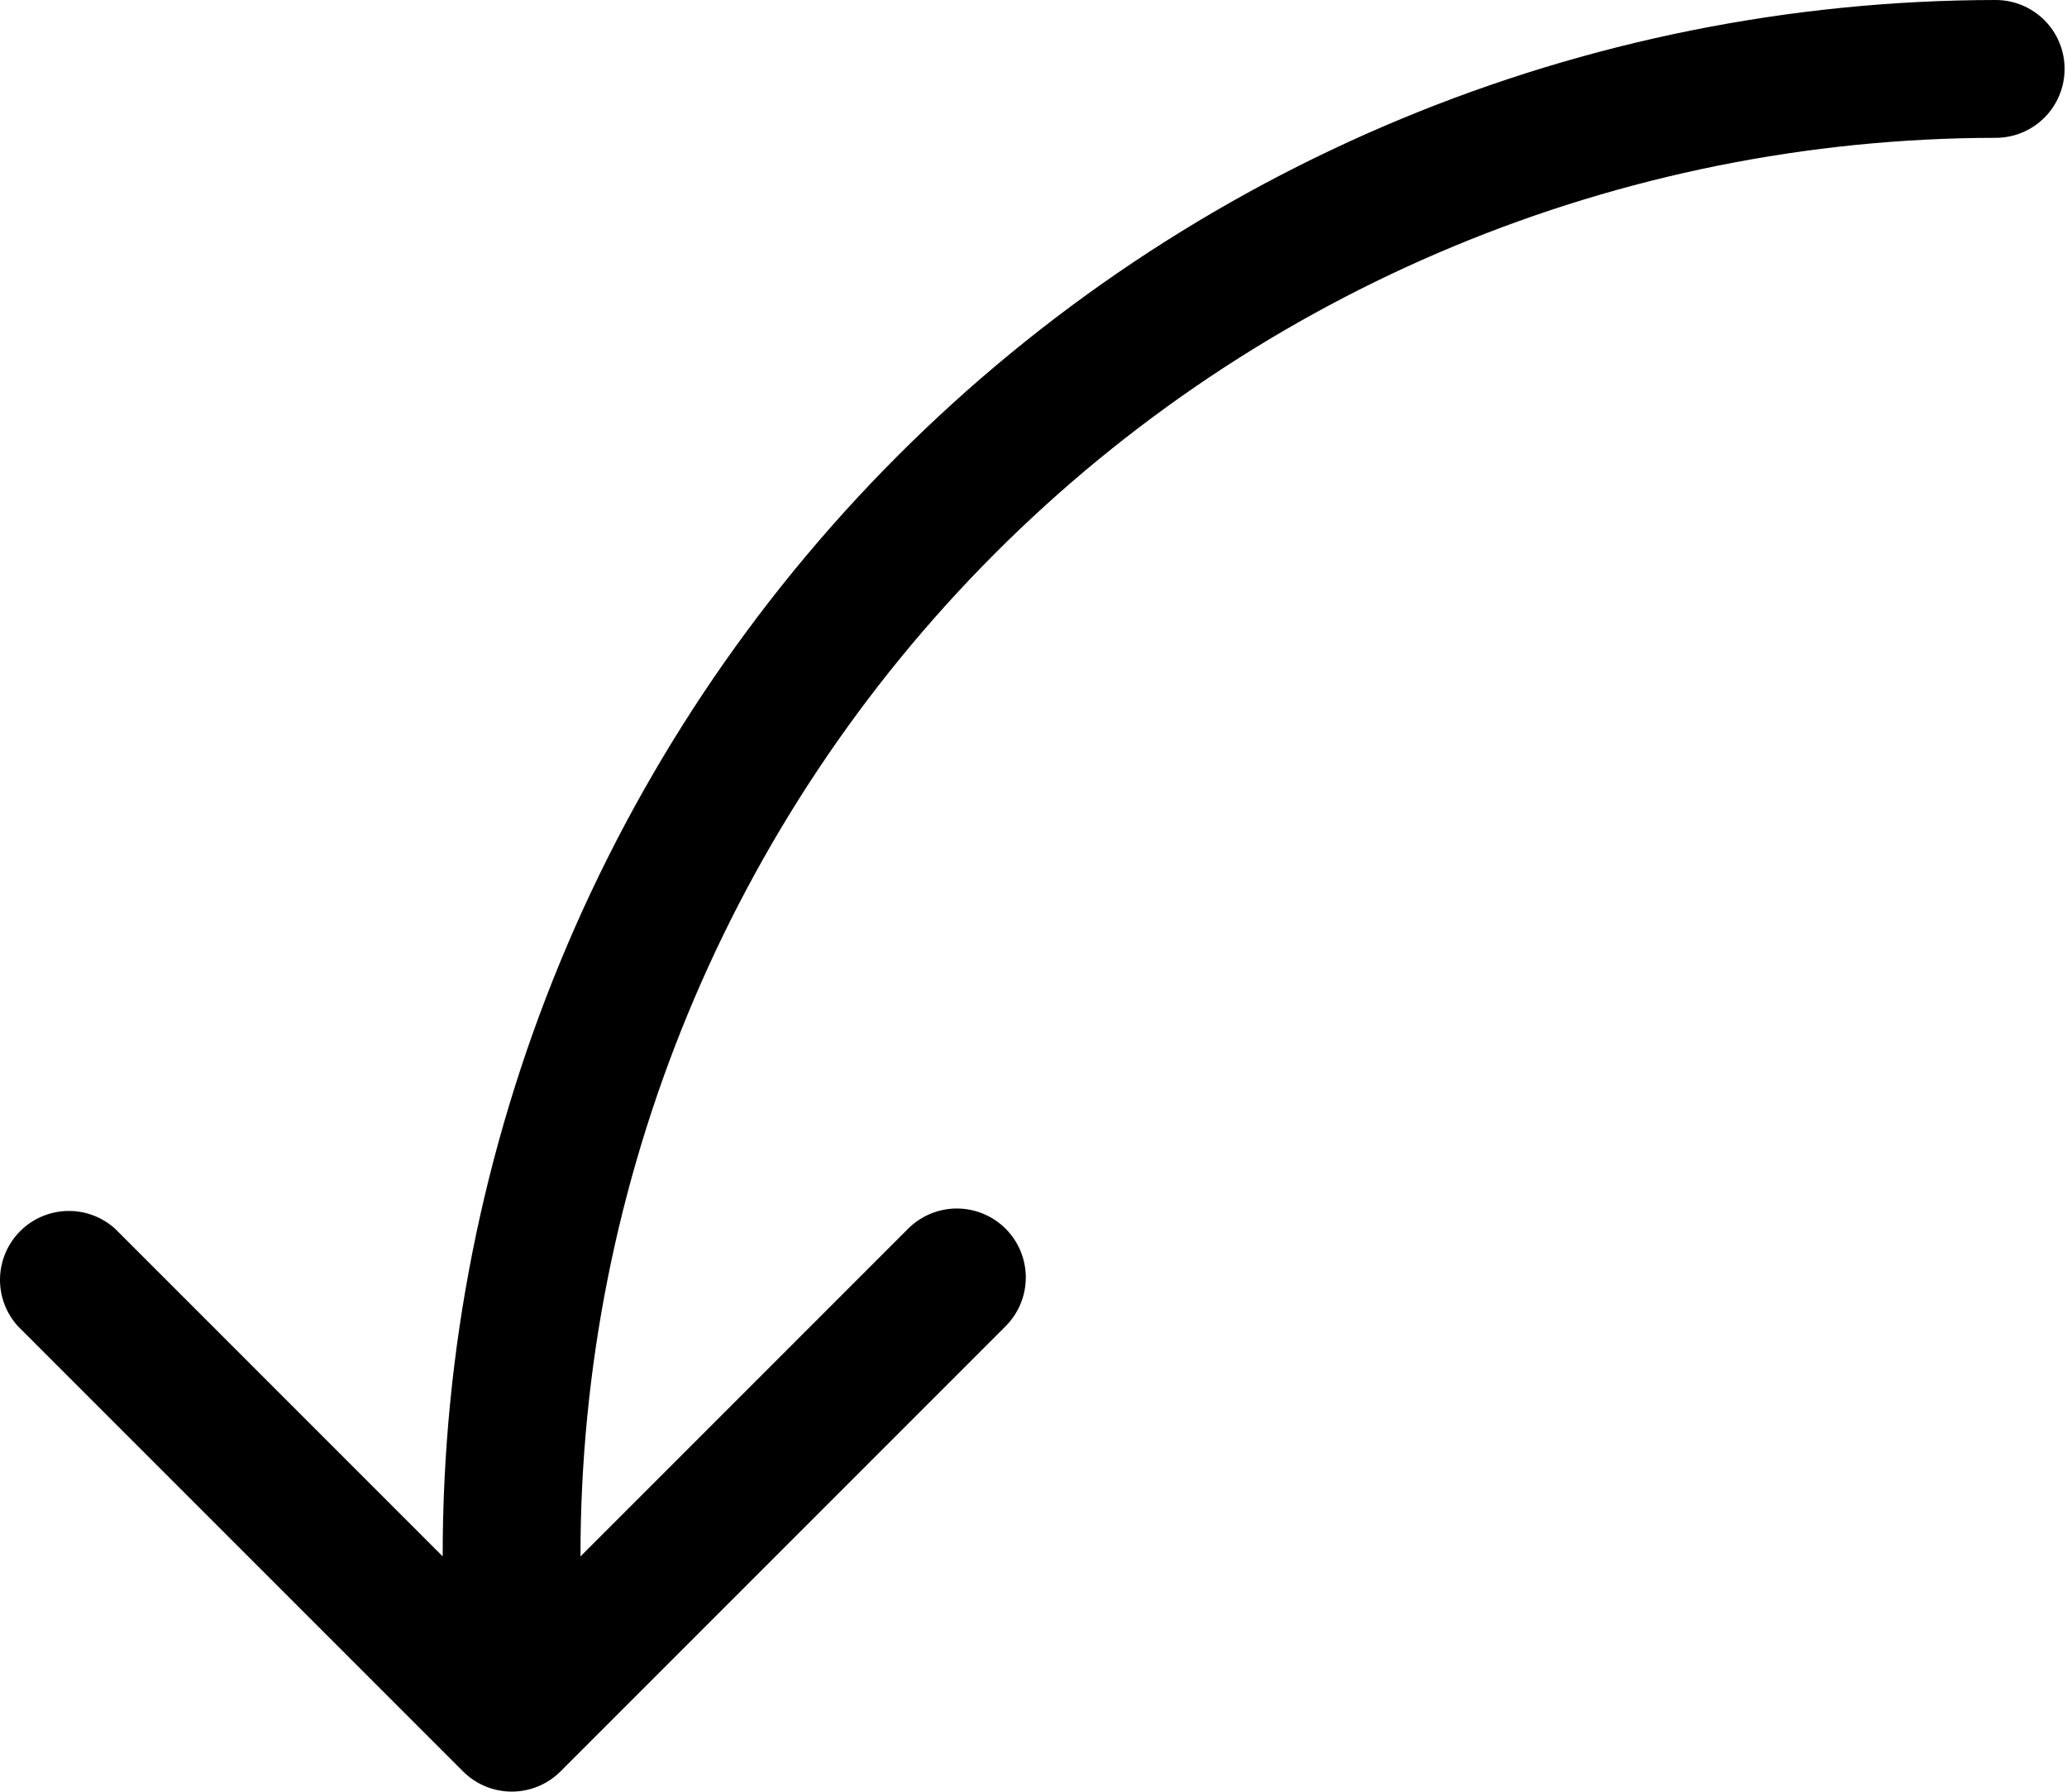 <?xml version="1.0" encoding="UTF-8"?> <svg xmlns="http://www.w3.org/2000/svg" width="480" height="416" viewBox="0 0 480 416" fill="none"> <path d="M463.443 0C367.703 0.106 275.925 38.235 208.294 106.001C140.663 173.767 102.718 265.62 102.803 361.36L26.723 285.28C23.674 282.527 19.684 281.053 15.578 281.161C11.472 281.269 7.565 282.952 4.666 285.862C1.767 288.771 0.098 292.684 0.004 296.79C-0.09 300.896 1.399 304.881 4.163 307.92L107.523 411.28C109.009 412.768 110.773 413.948 112.716 414.753C114.658 415.558 116.74 415.973 118.843 415.973C120.945 415.973 123.027 415.558 124.97 414.753C126.912 413.948 128.677 412.768 130.163 411.28L233.523 307.92C235.009 306.433 236.188 304.669 236.993 302.726C237.797 300.784 238.211 298.702 238.211 296.6C238.211 294.498 237.797 292.416 236.993 290.474C236.188 288.531 235.009 286.767 233.523 285.28C232.036 283.793 230.271 282.614 228.329 281.81C226.387 281.005 224.305 280.591 222.203 280.591C220.1 280.591 218.019 281.005 216.076 281.81C214.134 282.614 212.369 283.793 210.883 285.28L134.803 361.36C134.718 274.107 169.292 190.393 230.922 128.628C292.551 66.863 376.19 32.106 463.443 32C467.686 32 471.756 30.314 474.756 27.314C477.757 24.313 479.443 20.244 479.443 16C479.443 11.757 477.757 7.687 474.756 4.686C471.756 1.686 467.686 0 463.443 0Z" fill="black"></path> </svg> 